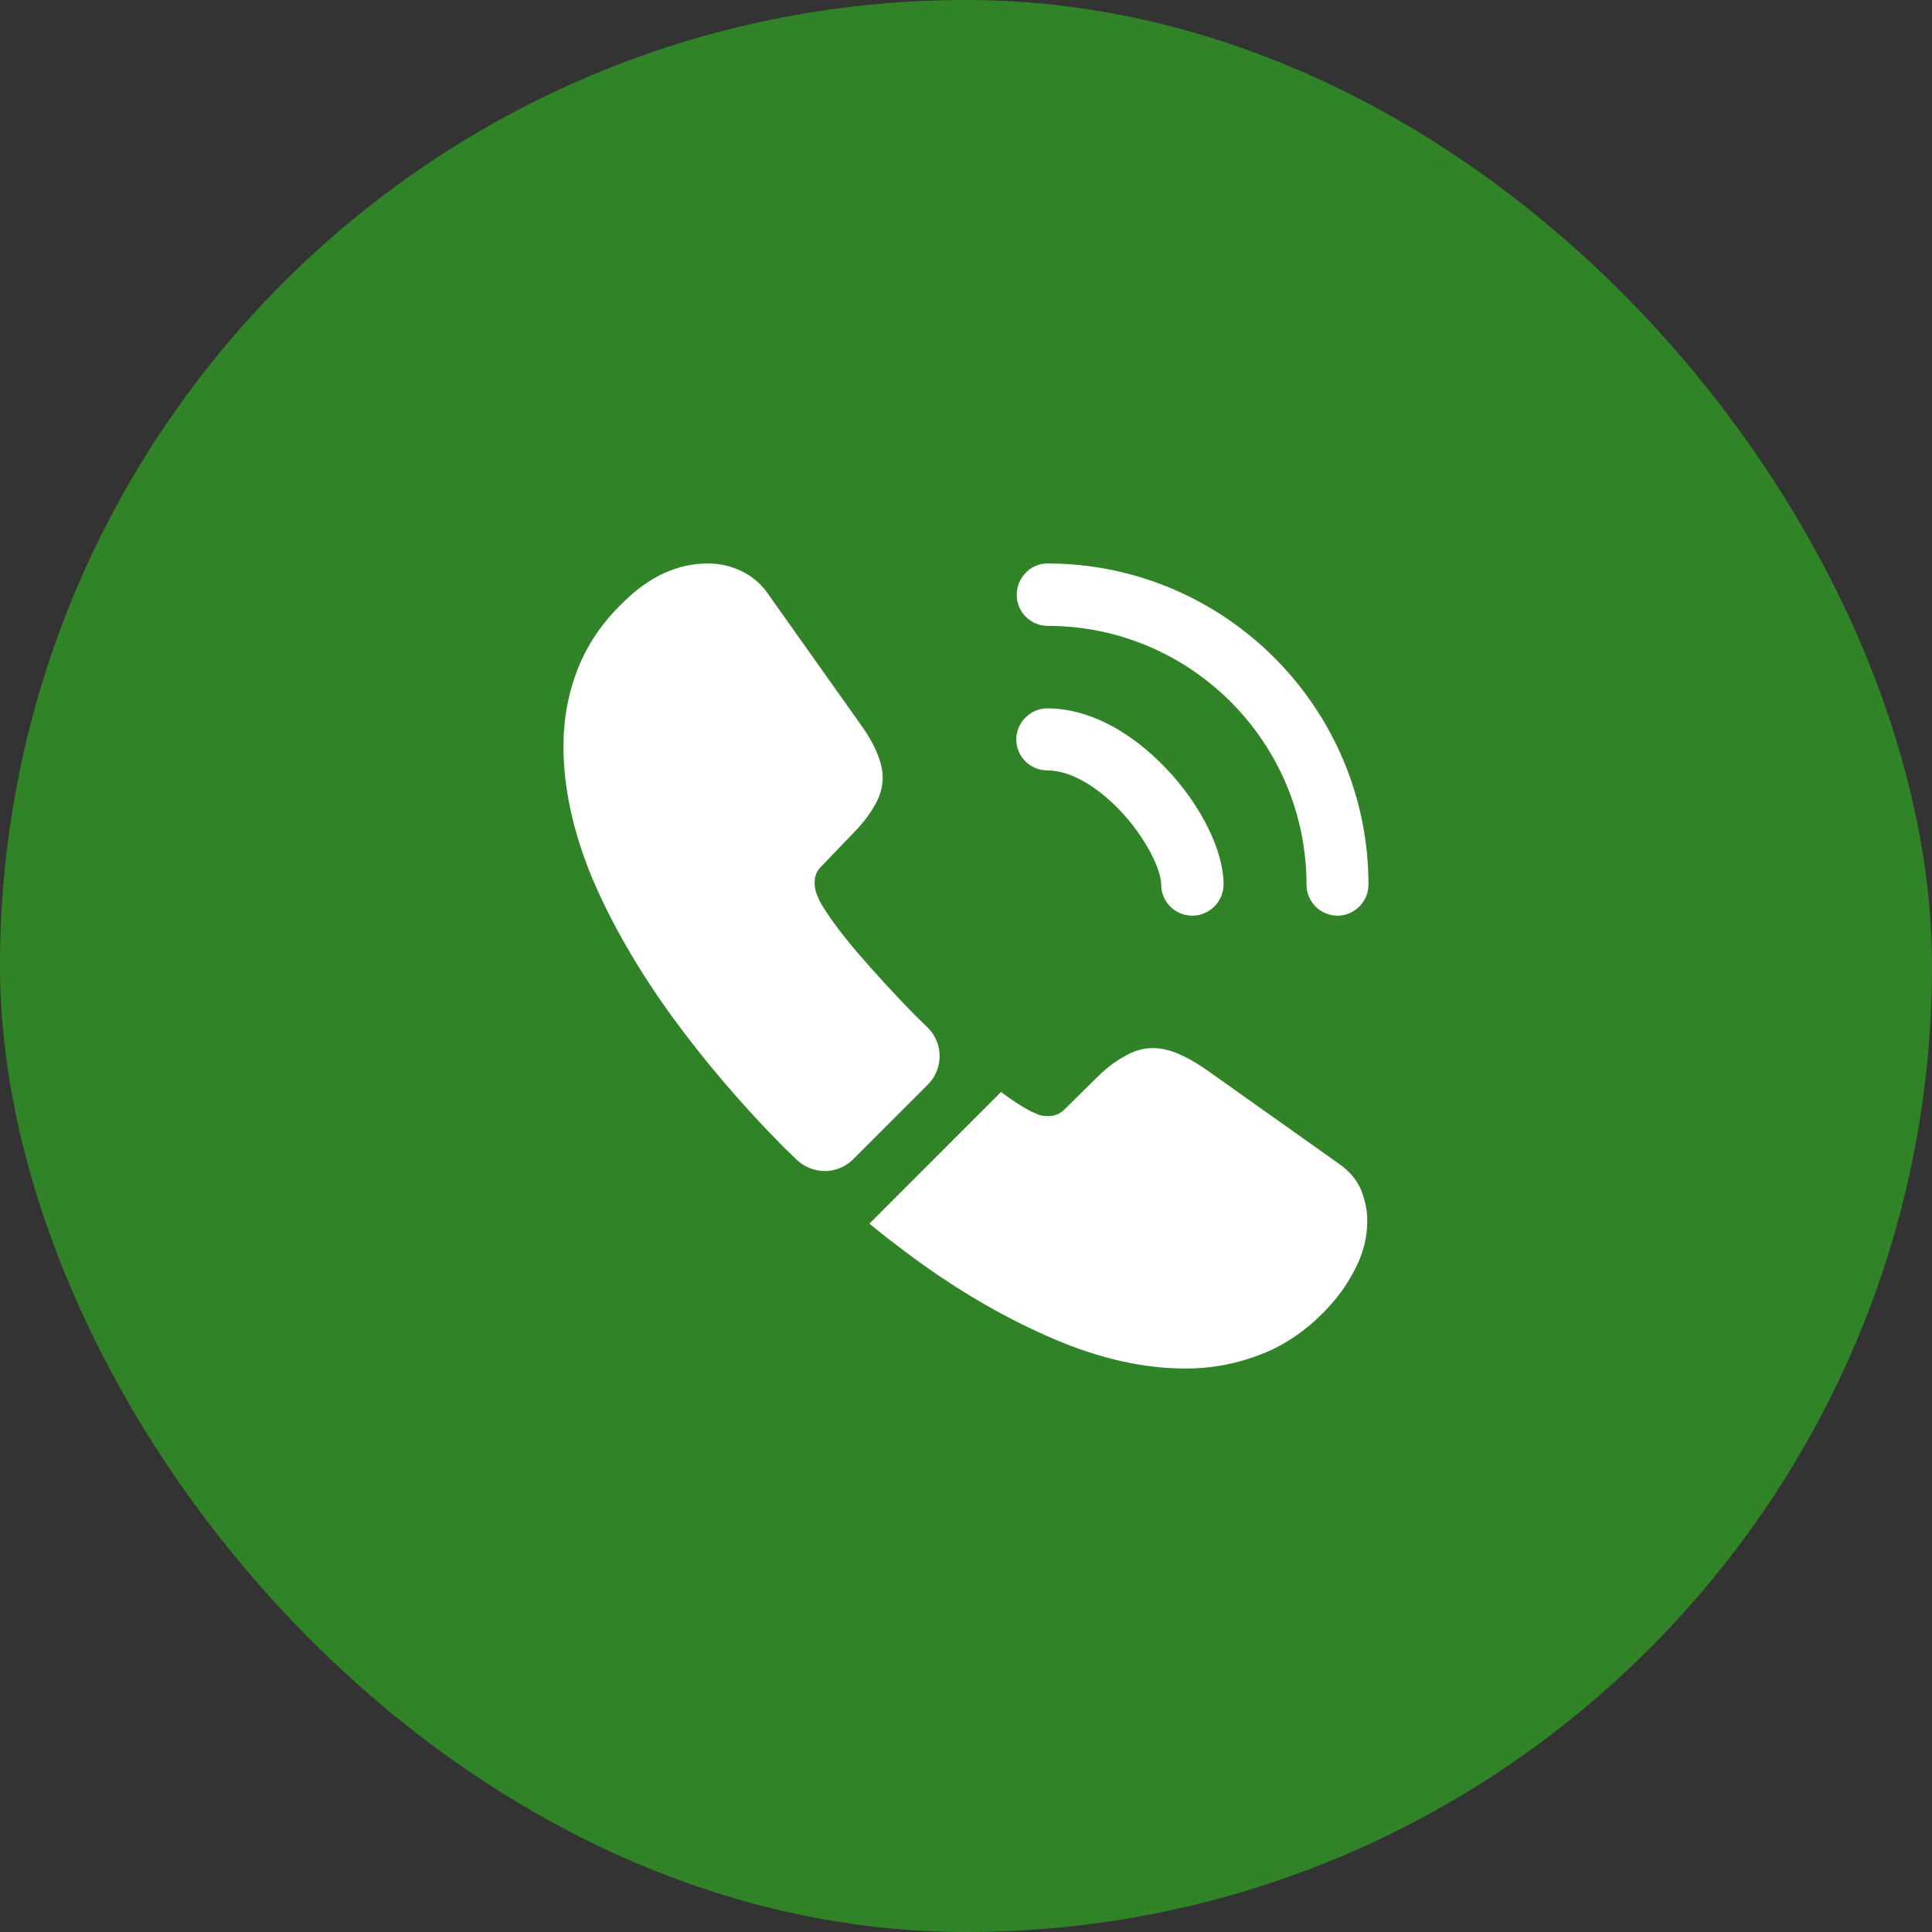 <?xml version="1.0" encoding="UTF-8"?> <svg xmlns="http://www.w3.org/2000/svg" width="40" height="40" viewBox="0 0 40 40" fill="none"><rect x="0" y="0" width="40" height="40" fill="#333333" stroke="none"/><rect width="40" height="40" rx="20" fill="#308327"></rect><path d="M24.683 18.958C24.325 18.958 24.041 18.666 24.041 18.317C24.041 18.008 23.733 17.366 23.216 16.808C22.708 16.267 22.15 15.95 21.683 15.95C21.325 15.95 21.041 15.658 21.041 15.308C21.041 14.958 21.333 14.666 21.683 14.666C22.517 14.666 23.392 15.117 24.158 15.925C24.875 16.683 25.333 17.625 25.333 18.308C25.333 18.666 25.041 18.958 24.683 18.958Z" fill="white"></path><path d="M27.692 18.958C27.333 18.958 27.05 18.666 27.05 18.317C27.05 15.358 24.642 12.958 21.692 12.958C21.333 12.958 21.05 12.666 21.05 12.316C21.05 11.966 21.333 11.666 21.683 11.666C25.35 11.666 28.333 14.65 28.333 18.317C28.333 18.666 28.041 18.958 27.692 18.958Z" fill="white"></path><path d="M19.208 22.458L17.666 24C17.341 24.325 16.825 24.325 16.491 24.008C16.4 23.916 16.308 23.833 16.216 23.741C15.358 22.875 14.583 21.966 13.892 21.017C13.208 20.067 12.658 19.116 12.258 18.175C11.867 17.225 11.666 16.317 11.666 15.45C11.666 14.883 11.767 14.341 11.966 13.841C12.166 13.333 12.483 12.867 12.925 12.45C13.458 11.925 14.041 11.666 14.658 11.666C14.892 11.666 15.125 11.716 15.333 11.816C15.55 11.916 15.742 12.066 15.892 12.283L17.825 15.008C17.975 15.216 18.083 15.408 18.158 15.591C18.233 15.767 18.275 15.941 18.275 16.1C18.275 16.3 18.216 16.5 18.1 16.692C17.991 16.883 17.833 17.083 17.633 17.283L17 17.942C16.908 18.033 16.866 18.142 16.866 18.275C16.866 18.341 16.875 18.4 16.892 18.466C16.916 18.533 16.942 18.583 16.958 18.633C17.108 18.908 17.366 19.267 17.733 19.7C18.108 20.133 18.508 20.575 18.942 21.017C19.025 21.1 19.116 21.183 19.2 21.267C19.533 21.591 19.541 22.125 19.208 22.458Z" fill="white"></path><path d="M28.308 25.275C28.308 25.509 28.267 25.75 28.183 25.983C28.158 26.05 28.133 26.117 28.1 26.183C27.958 26.483 27.775 26.767 27.533 27.034C27.125 27.483 26.675 27.808 26.167 28.017C26.158 28.017 26.15 28.025 26.142 28.025C25.65 28.225 25.117 28.334 24.542 28.334C23.692 28.334 22.783 28.134 21.825 27.725C20.867 27.317 19.908 26.767 18.958 26.075C18.633 25.834 18.308 25.592 18 25.334L20.725 22.608C20.958 22.784 21.167 22.917 21.342 23.009C21.383 23.025 21.433 23.05 21.492 23.075C21.558 23.1 21.625 23.108 21.7 23.108C21.842 23.108 21.95 23.058 22.042 22.967L22.675 22.342C22.883 22.134 23.083 21.975 23.275 21.875C23.467 21.759 23.658 21.7 23.867 21.7C24.025 21.7 24.192 21.733 24.375 21.808C24.558 21.884 24.75 21.992 24.958 22.134L27.717 24.092C27.933 24.242 28.083 24.417 28.175 24.625C28.258 24.834 28.308 25.042 28.308 25.275Z" fill="white"></path></svg> 